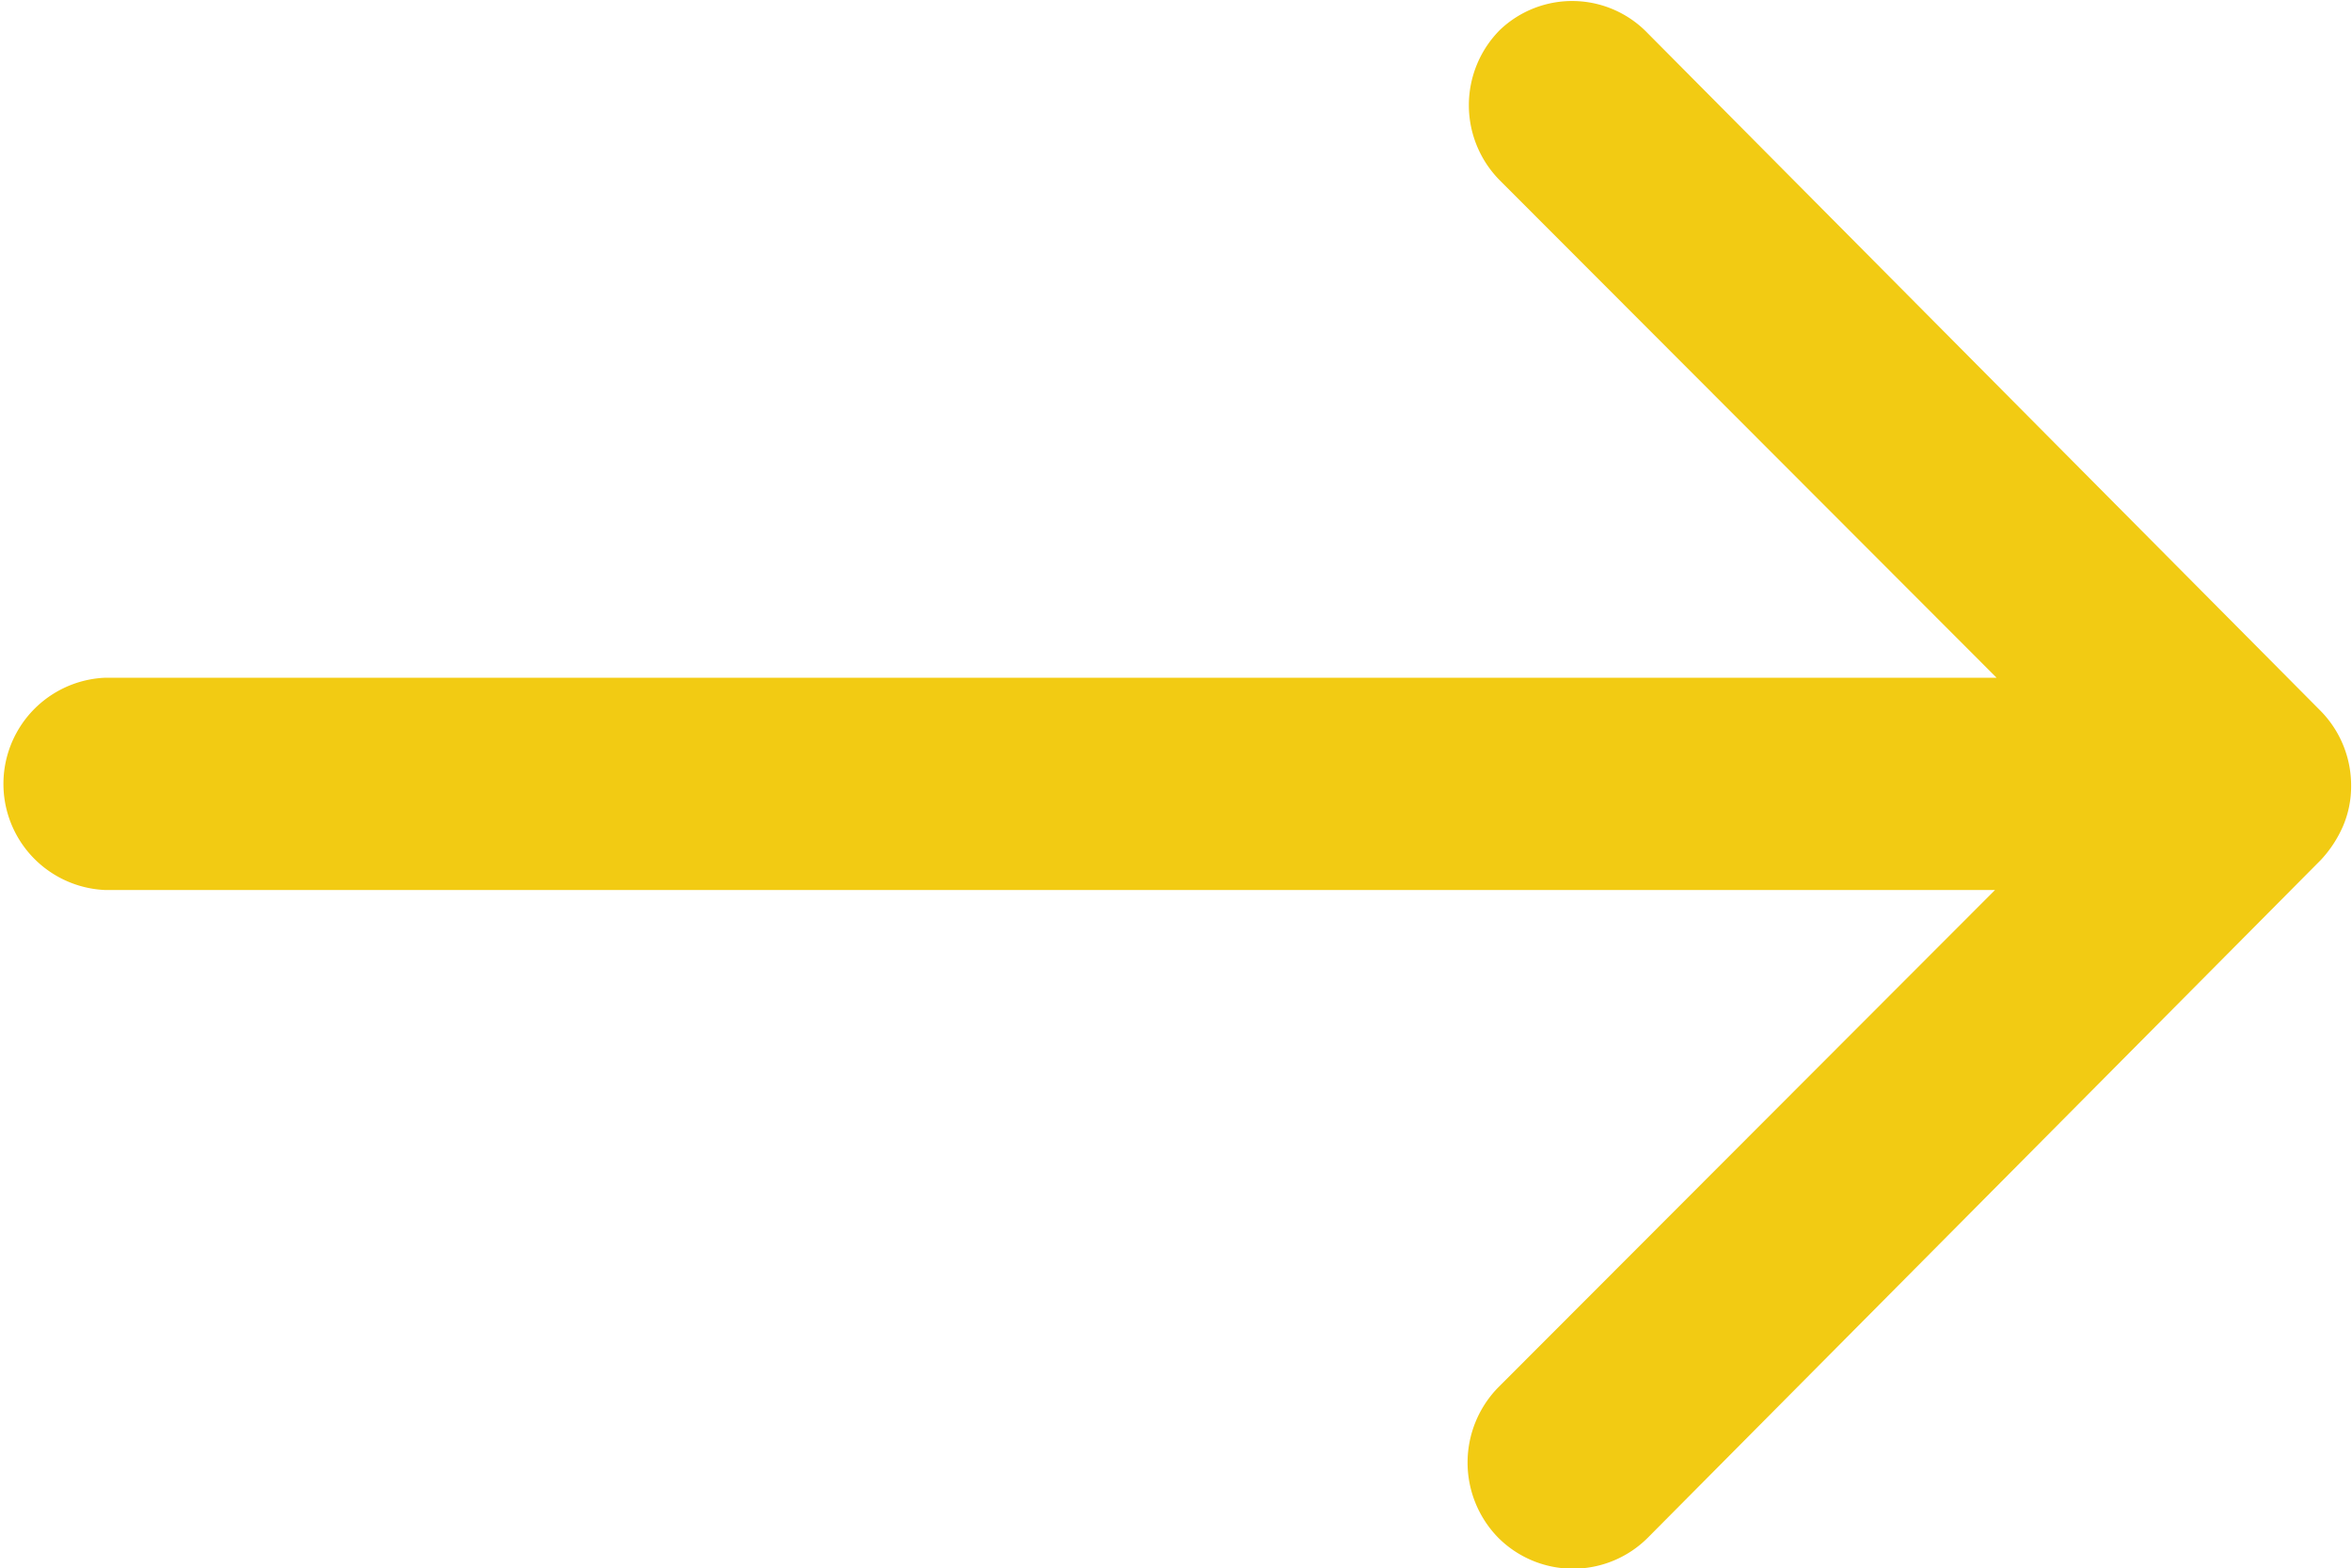 <?xml version="1.0" encoding="UTF-8"?>
<svg xmlns="http://www.w3.org/2000/svg" width="13.48" height="8.99" viewBox="0 0 13.48 8.99">
  <path id="Icon_ionic-ios-arrow-round-forward" data-name="Icon ionic-ios-arrow-round-forward" d="M16.471,11.424a.612.612,0,0,0,0,.862l2.847,2.851H8.479a.609.609,0,0,0,0,1.217h10.83l-2.847,2.851a.616.616,0,0,0,0,.862.606.606,0,0,0,.857,0l3.858-3.886h0a.684.684,0,0,0,.126-.192.581.581,0,0,0,.047-.234.61.61,0,0,0-.173-.426l-3.858-3.886A.6.6,0,0,0,16.471,11.424Z" transform="translate(-7.875 -11.252)" fill="#f2cb13"></path>
</svg>
